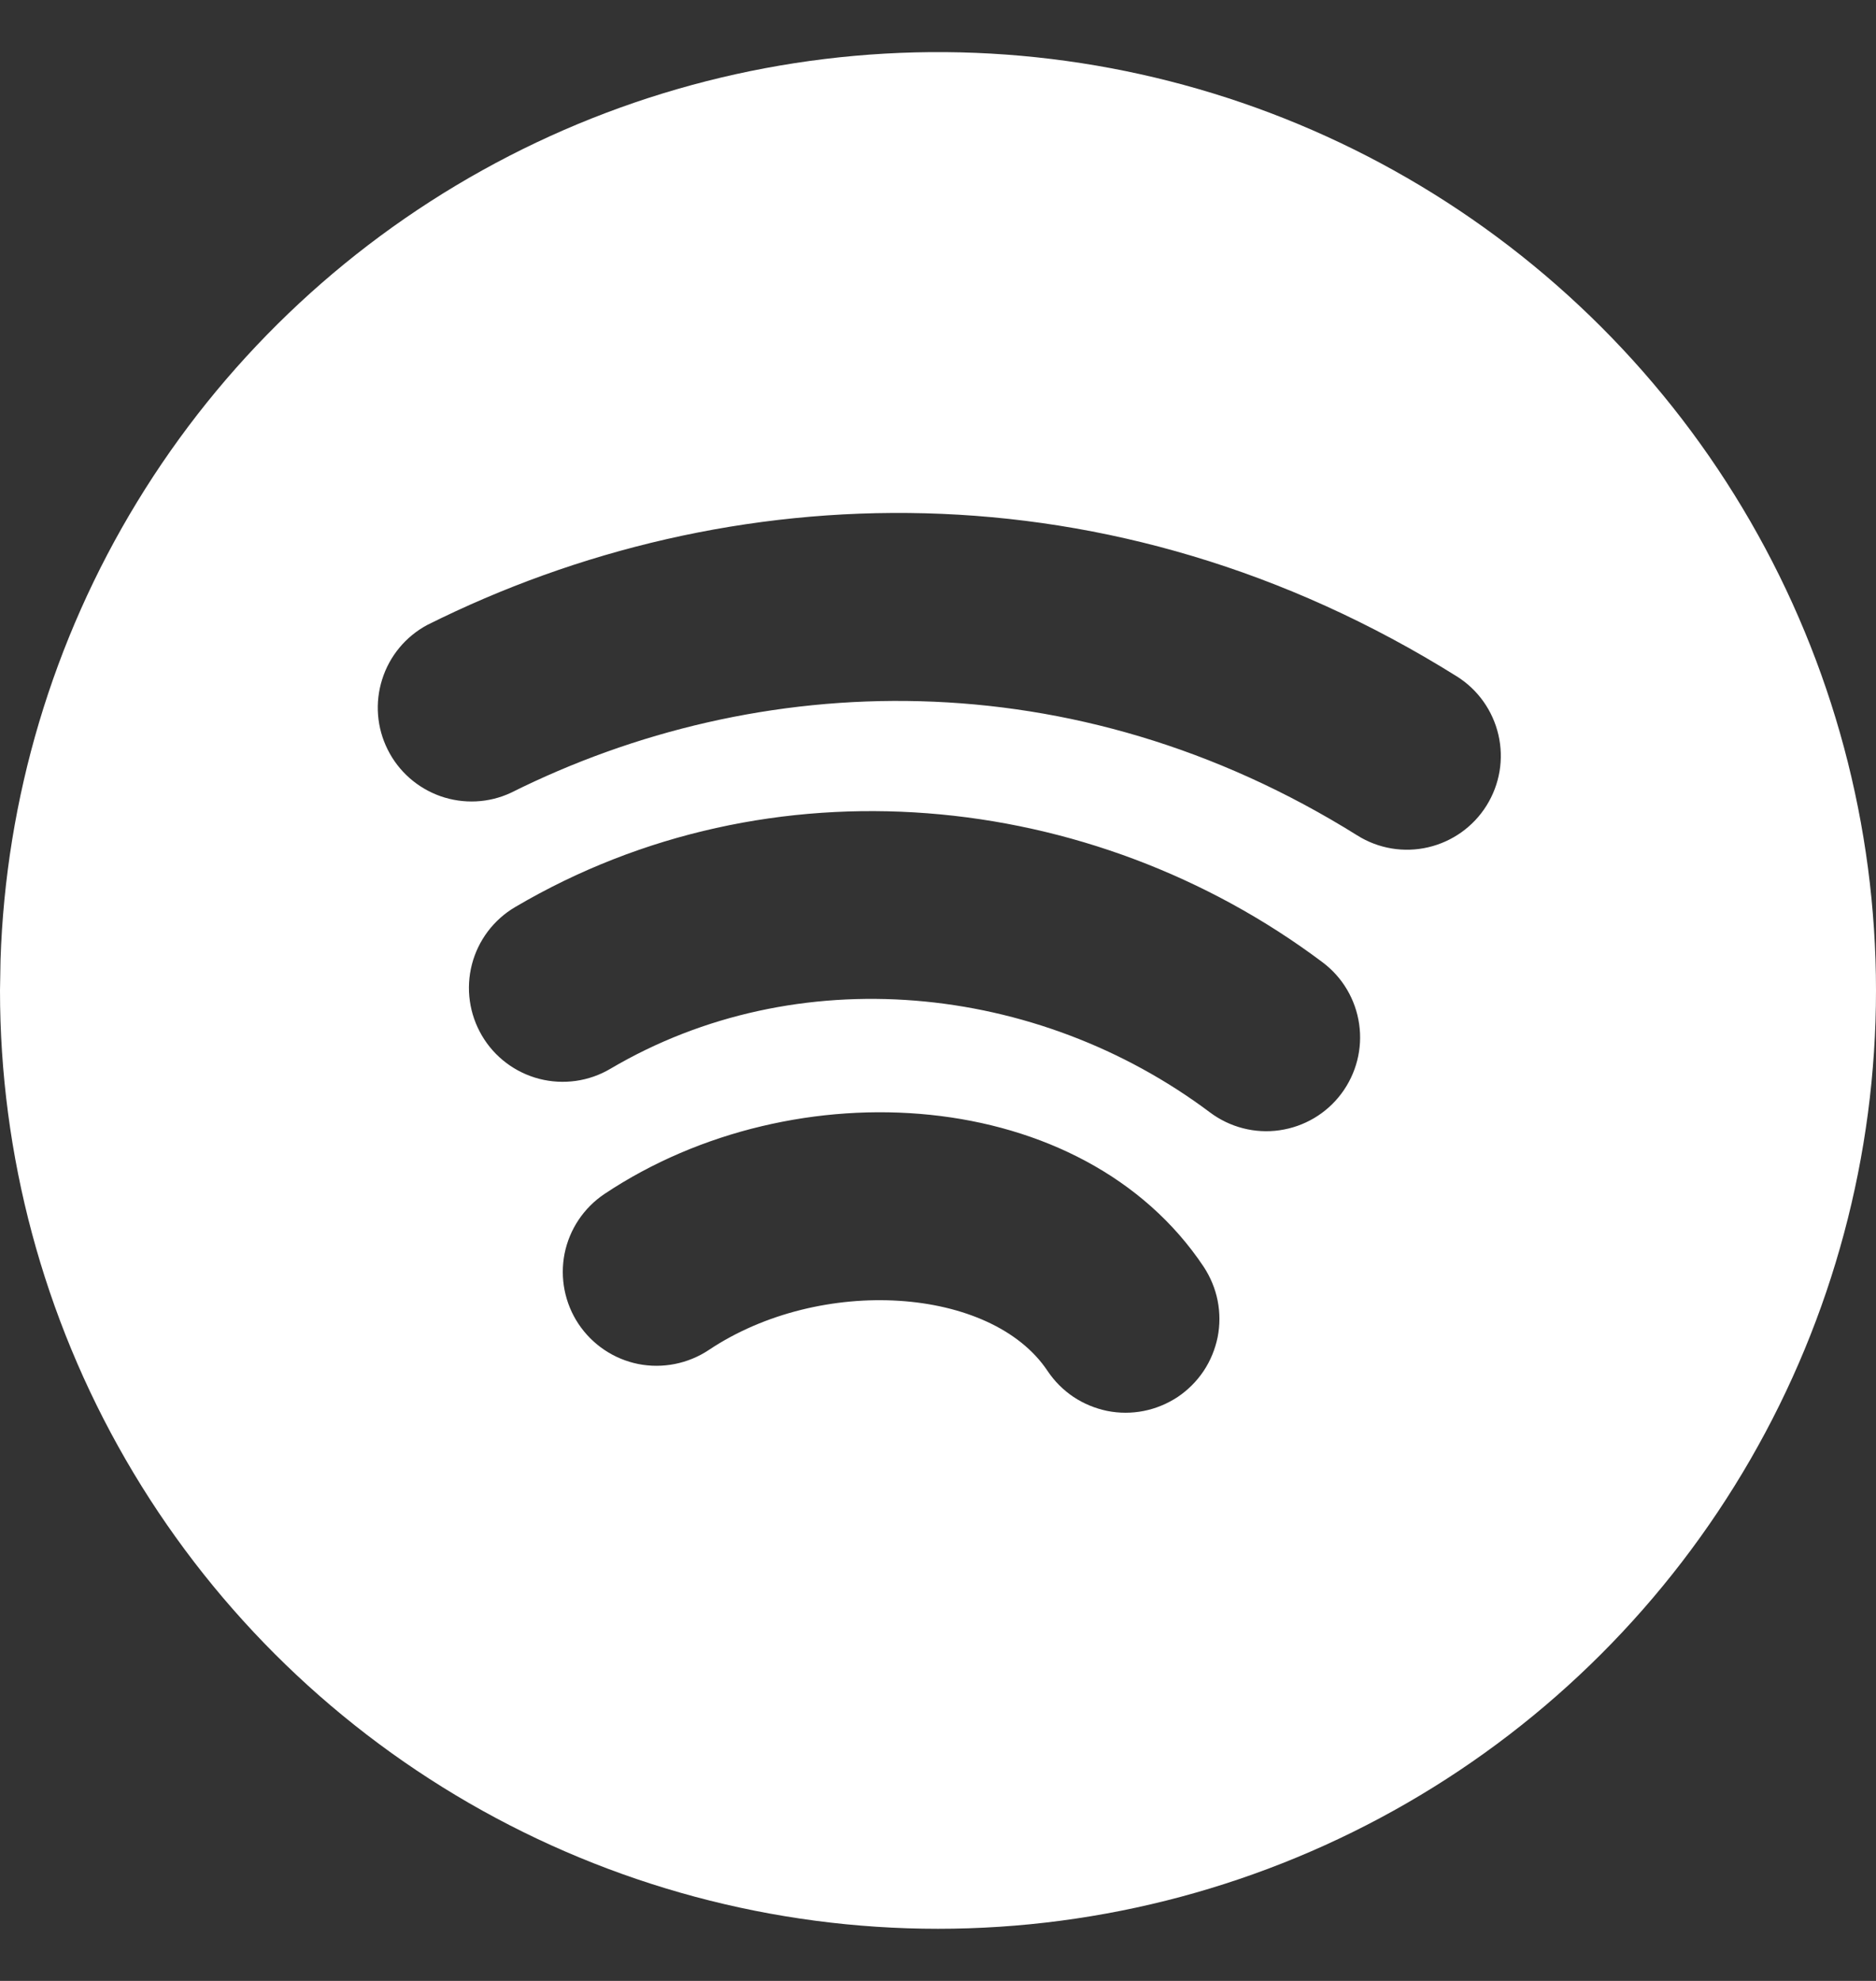 <svg width="18" height="19" viewBox="0 0 18 19" fill="none" xmlns="http://www.w3.org/2000/svg">
<rect x="0" y="0" width="18" height="19" fill="#333333" stroke="none"/>
<path d="M13.5 1.706C14.868 2.496 16.004 3.632 16.794 5C17.584 6.368 18 7.92 18 9.5C18 11.08 17.584 12.632 16.794 14C16.004 15.368 14.868 16.505 13.5 17.294C12.132 18.084 10.58 18.5 9 18.5C7.42 18.5 5.868 18.084 4.5 17.294C3.132 16.504 1.996 15.368 1.206 14C0.416 12.632 -4.01307e-05 11.08 2.90488e-09 9.5L0.005 9.208C0.055 7.654 0.507 6.139 1.317 4.812C2.127 3.484 3.268 2.389 4.627 1.634C5.986 0.878 7.518 0.488 9.073 0.5C10.628 0.513 12.153 0.928 13.5 1.706ZM11.549 12.15C10.392 10.416 7.63 10.232 5.801 11.451C5.602 11.584 5.464 11.79 5.417 12.024C5.371 12.258 5.419 12.501 5.551 12.699C5.684 12.898 5.89 13.036 6.124 13.083C6.358 13.129 6.601 13.081 6.8 12.949C7.875 12.231 9.512 12.341 10.051 13.149C10.117 13.248 10.201 13.332 10.299 13.398C10.398 13.464 10.508 13.509 10.624 13.533C10.74 13.556 10.859 13.556 10.975 13.533C11.091 13.51 11.201 13.464 11.3 13.399C11.398 13.333 11.482 13.249 11.548 13.151C11.614 13.052 11.659 12.942 11.683 12.826C11.706 12.71 11.706 12.591 11.683 12.475C11.66 12.359 11.614 12.249 11.549 12.15ZM12.69 9.23C10.468 7.563 7.385 7.262 4.943 8.7C4.737 8.821 4.588 9.019 4.528 9.25C4.468 9.482 4.503 9.727 4.624 9.933C4.745 10.139 4.943 10.288 5.175 10.348C5.406 10.407 5.651 10.373 5.857 10.251C7.645 9.197 9.947 9.423 11.61 10.67C11.801 10.813 12.041 10.875 12.277 10.841C12.514 10.807 12.727 10.681 12.87 10.49C13.013 10.299 13.075 10.059 13.041 9.823C13.007 9.586 12.881 9.373 12.69 9.23ZM13.977 6.487C10.668 4.418 6.988 4.55 4.098 5.995C3.892 6.106 3.737 6.293 3.667 6.516C3.596 6.739 3.615 6.981 3.72 7.19C3.824 7.399 4.006 7.559 4.227 7.637C4.448 7.714 4.69 7.703 4.902 7.604C7.274 6.419 10.3 6.311 13.023 8.013C13.225 8.14 13.47 8.181 13.702 8.127C13.935 8.073 14.137 7.929 14.263 7.727C14.39 7.524 14.431 7.28 14.377 7.048C14.323 6.815 14.179 6.613 13.977 6.487Z" fill="white"/>
</svg>
